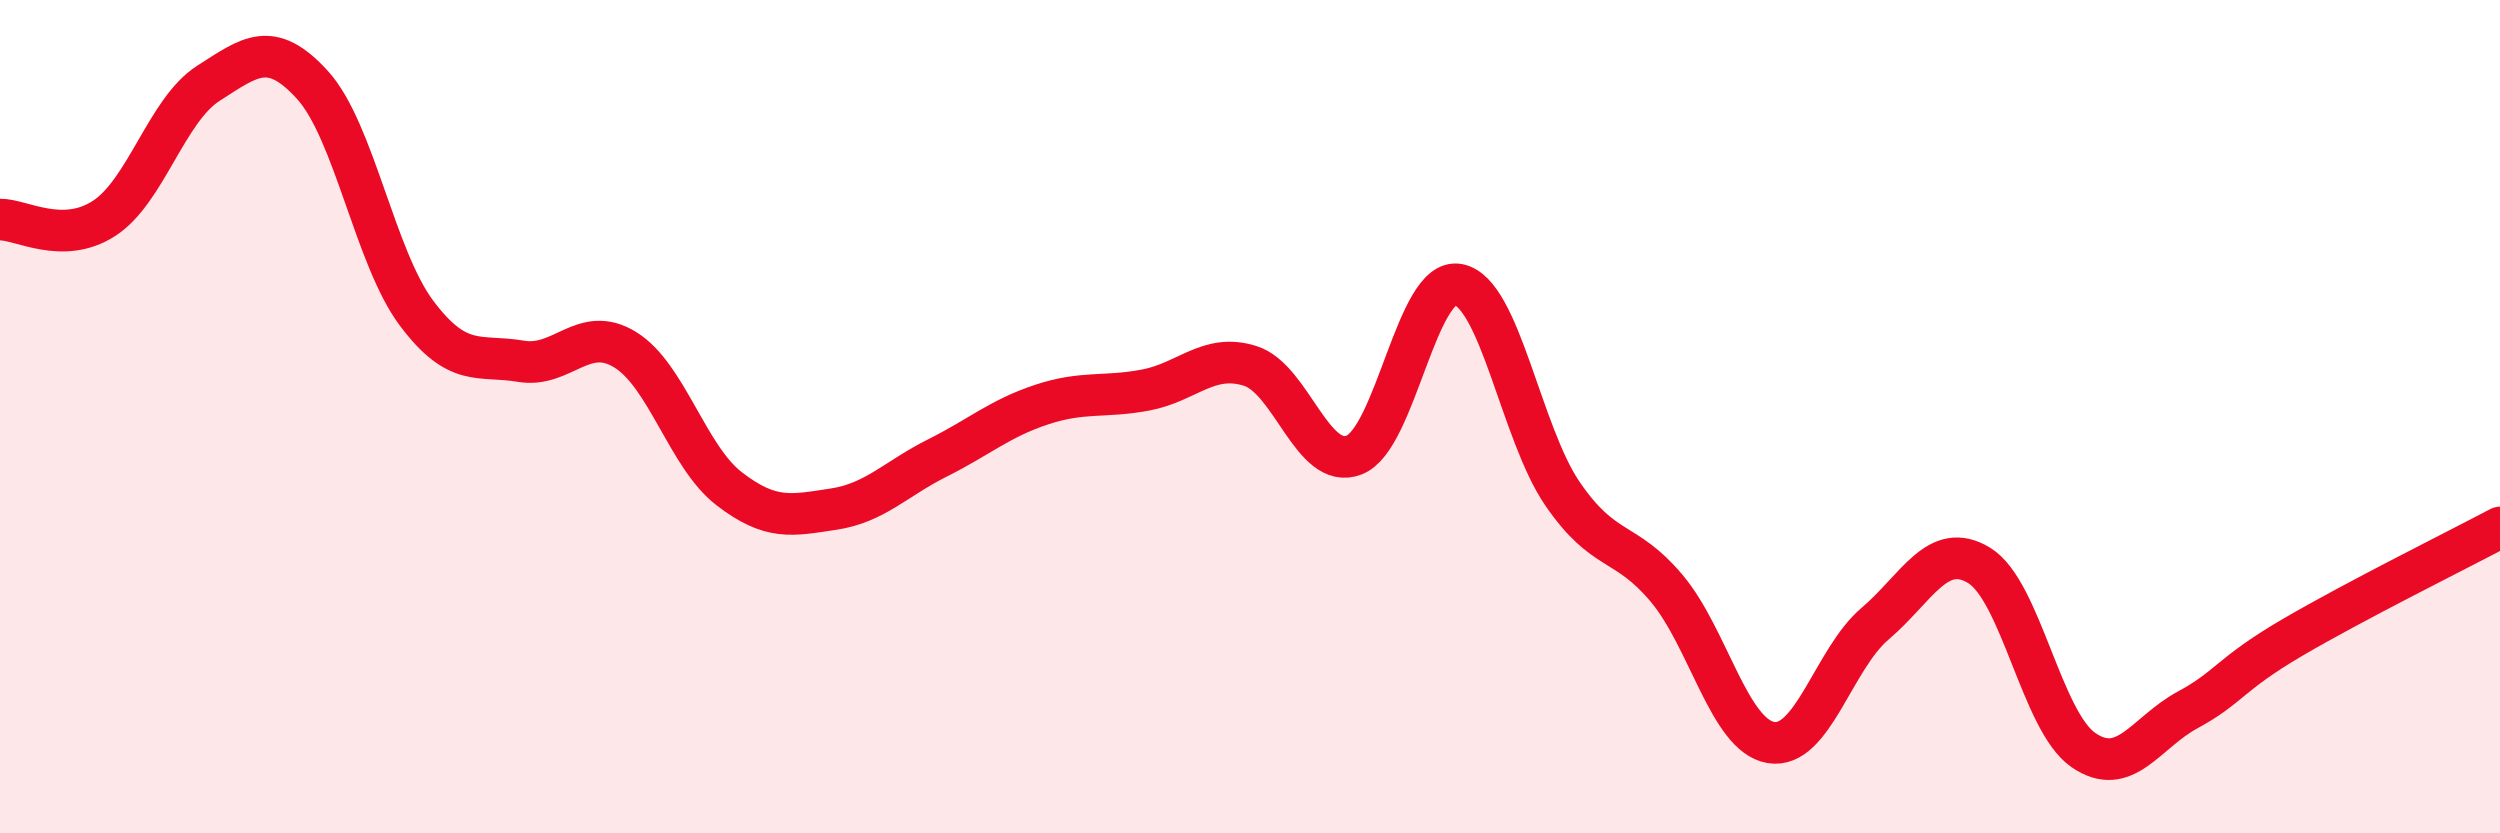 
    <svg width="60" height="20" viewBox="0 0 60 20" xmlns="http://www.w3.org/2000/svg">
      <path
        d="M 0,5.27 C 0.5,5.26 1.5,5.89 2.5,5.24 C 3.5,4.59 4,2.64 5,2 C 6,1.36 6.5,0.94 7.5,2.04 C 8.5,3.14 9,6.19 10,7.52 C 11,8.85 11.5,8.5 12.5,8.67 C 13.5,8.84 14,7.78 15,8.39 C 16,9 16.5,10.96 17.5,11.73 C 18.5,12.5 19,12.37 20,12.22 C 21,12.07 21.5,11.49 22.5,10.99 C 23.5,10.49 24,10.04 25,9.71 C 26,9.38 26.5,9.55 27.5,9.36 C 28.5,9.17 29,8.47 30,8.78 C 31,9.09 31.5,11.31 32.5,10.92 C 33.5,10.53 34,6.64 35,6.83 C 36,7.02 36.5,10.39 37.5,11.85 C 38.5,13.31 39,12.93 40,14.12 C 41,15.31 41.5,17.65 42.5,17.82 C 43.5,17.99 44,15.82 45,14.97 C 46,14.12 46.5,12.96 47.5,13.57 C 48.5,14.18 49,17.31 50,18 C 51,18.69 51.5,17.58 52.5,17.04 C 53.5,16.5 53.5,16.19 55,15.31 C 56.5,14.43 59,13.19 60,12.66L60 20L0 20Z"
        fill="#EB0A25"
        opacity="0.1"
        stroke-linecap="round"
        stroke-linejoin="round"
      />
      <path
        d="M 0,5.27 C 0.5,5.26 1.5,5.89 2.5,5.24 C 3.5,4.59 4,2.64 5,2 C 6,1.36 6.5,0.94 7.5,2.04 C 8.5,3.14 9,6.19 10,7.52 C 11,8.85 11.5,8.5 12.5,8.67 C 13.5,8.84 14,7.78 15,8.39 C 16,9 16.5,10.96 17.5,11.73 C 18.5,12.5 19,12.37 20,12.22 C 21,12.07 21.5,11.49 22.5,10.99 C 23.5,10.49 24,10.04 25,9.71 C 26,9.38 26.5,9.55 27.5,9.36 C 28.5,9.17 29,8.47 30,8.78 C 31,9.09 31.5,11.31 32.5,10.92 C 33.5,10.53 34,6.64 35,6.83 C 36,7.02 36.5,10.39 37.5,11.85 C 38.5,13.31 39,12.93 40,14.12 C 41,15.31 41.5,17.65 42.5,17.82 C 43.5,17.99 44,15.82 45,14.97 C 46,14.12 46.5,12.96 47.5,13.57 C 48.5,14.18 49,17.31 50,18 C 51,18.69 51.5,17.58 52.5,17.04 C 53.5,16.5 53.5,16.19 55,15.31 C 56.5,14.43 59,13.19 60,12.66"
        stroke="#EB0A25"
        stroke-width="1"
        fill="none"
        stroke-linecap="round"
        stroke-linejoin="round"
      />
    </svg>
  